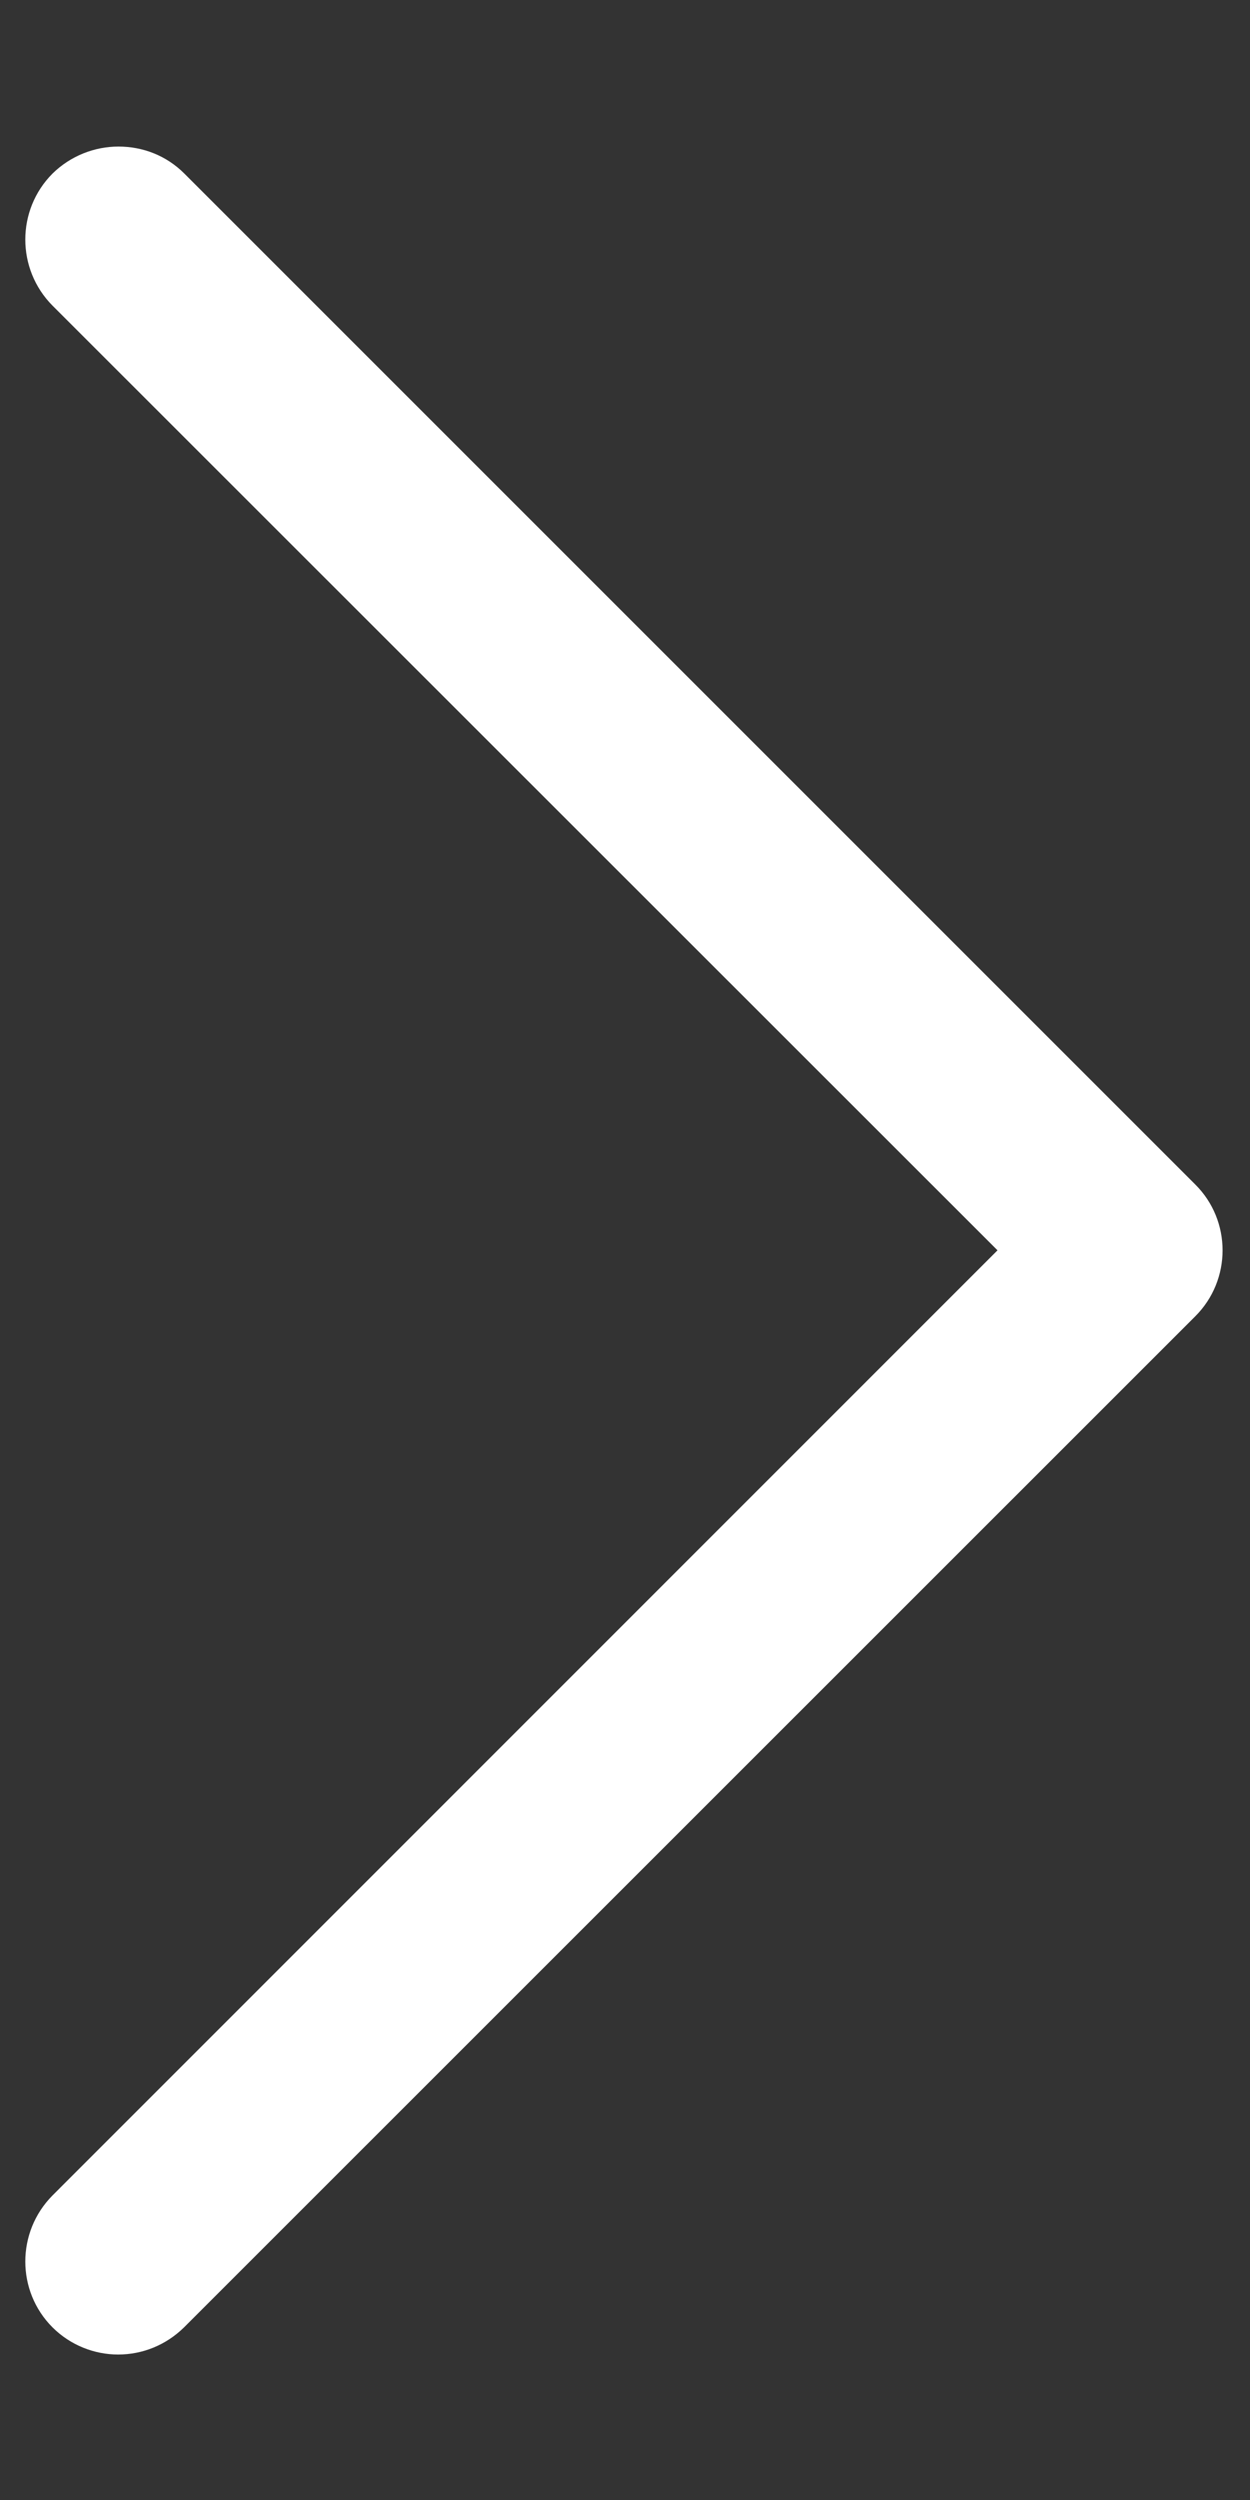 <?xml version="1.0" encoding="UTF-8"?>
<svg width="8px" height="16px" viewBox="0 0 8 16" version="1.1" xmlns="http://www.w3.org/2000/svg" xmlns:xlink="http://www.w3.org/1999/xlink">
    <rect x="0" y="0" width="8" height="16" fill="#333333" stroke="none"/>
    <!-- Generator: Sketch 64 (93537) - https://sketch.com -->
    <title>路径</title>
    <desc>Created with Sketch.</desc>
    <g id="页面-1" stroke="none" stroke-width="1" fill="none" fill-rule="evenodd">
        <g id="banner-arrowl" transform="translate(0.152, 0.93)" fill="#FFFFFF" fill-rule="nonzero">
            <path d="M7.078,14.139 C6.924,14.139 6.773,14.08 6.656,13.965 L0.185,7.495 C-0.049,7.262 -0.049,6.882 0.185,6.65 L6.654,0.181 C6.771,0.064 6.922,0.008 7.076,0.008 C7.227,0.008 7.381,0.066 7.498,0.181 C7.73,0.414 7.73,0.792 7.498,1.026 L1.45,7.072 L7.498,13.121 C7.73,13.355 7.73,13.733 7.498,13.965 C7.383,14.08 7.229,14.139 7.078,14.139 L7.078,14.139 Z" id="路径" transform="translate(3.841, 7.073) scale(-1, 1) translate(-3.841, -7.073) "></path>
        </g>
    </g>
</svg>